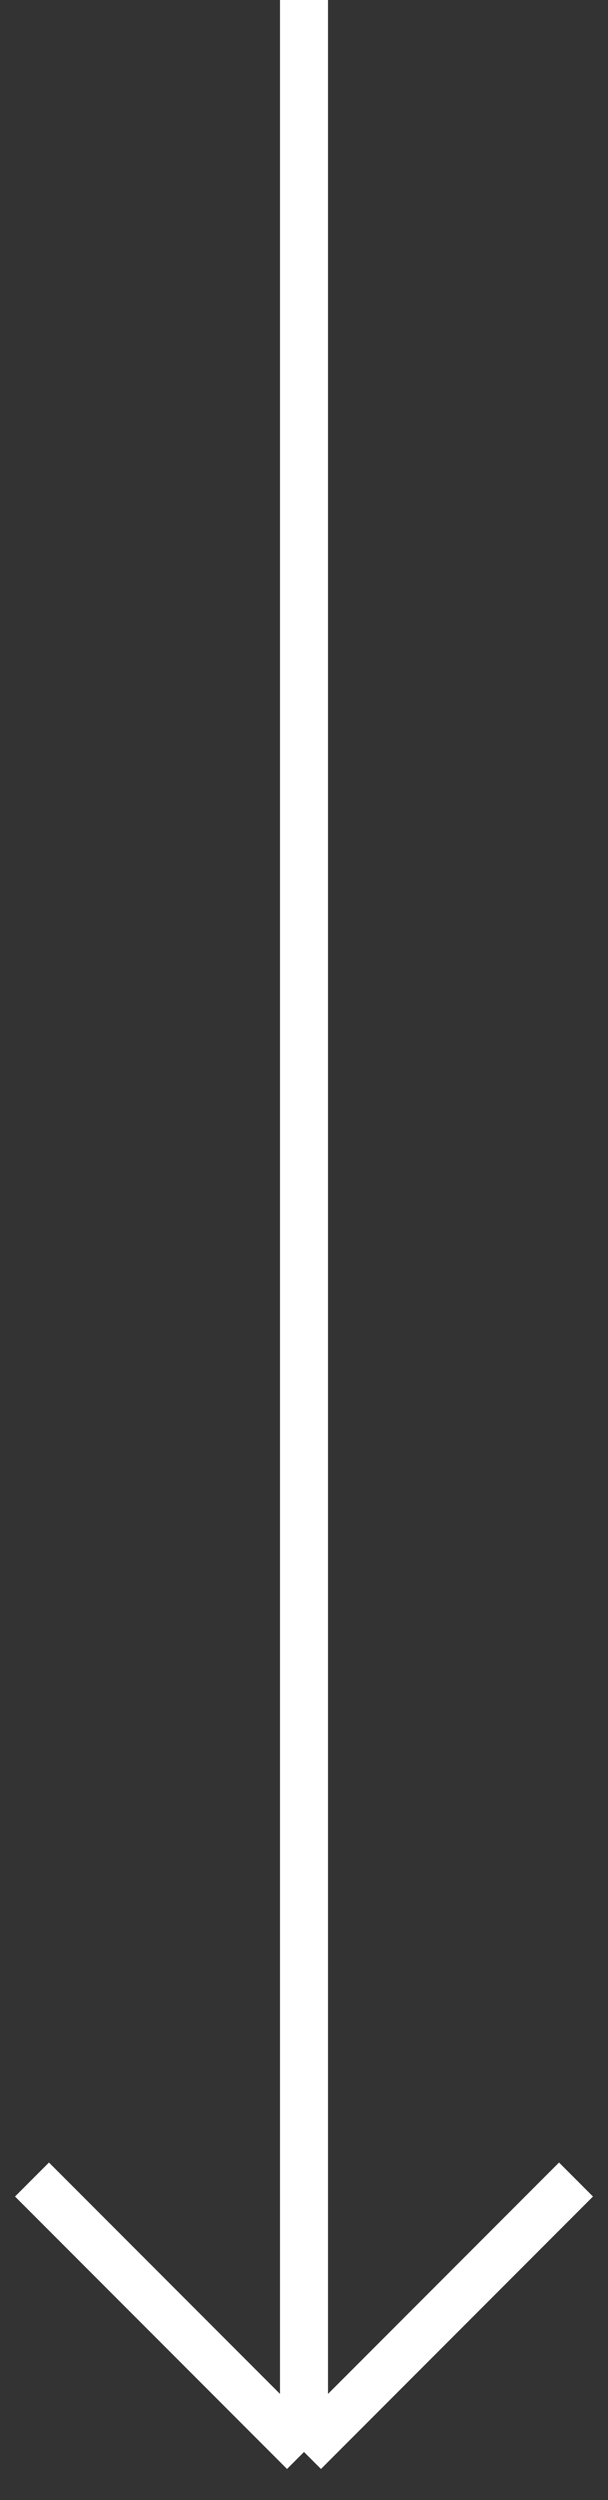 <svg width="19" height="78" viewBox="0 0 19 78" fill="none" xmlns="http://www.w3.org/2000/svg">
<rect x="0" y="0" width="19" height="78" fill="#333333" stroke="none"/>
<path d="M9.5 -3.71547e-07C9.5 -3.71547e-07 9.5 47.797 9.5 76.5M9.5 76.5L18 68M9.5 76.5L1 68" stroke="white" stroke-width="1.5"/>
</svg>
